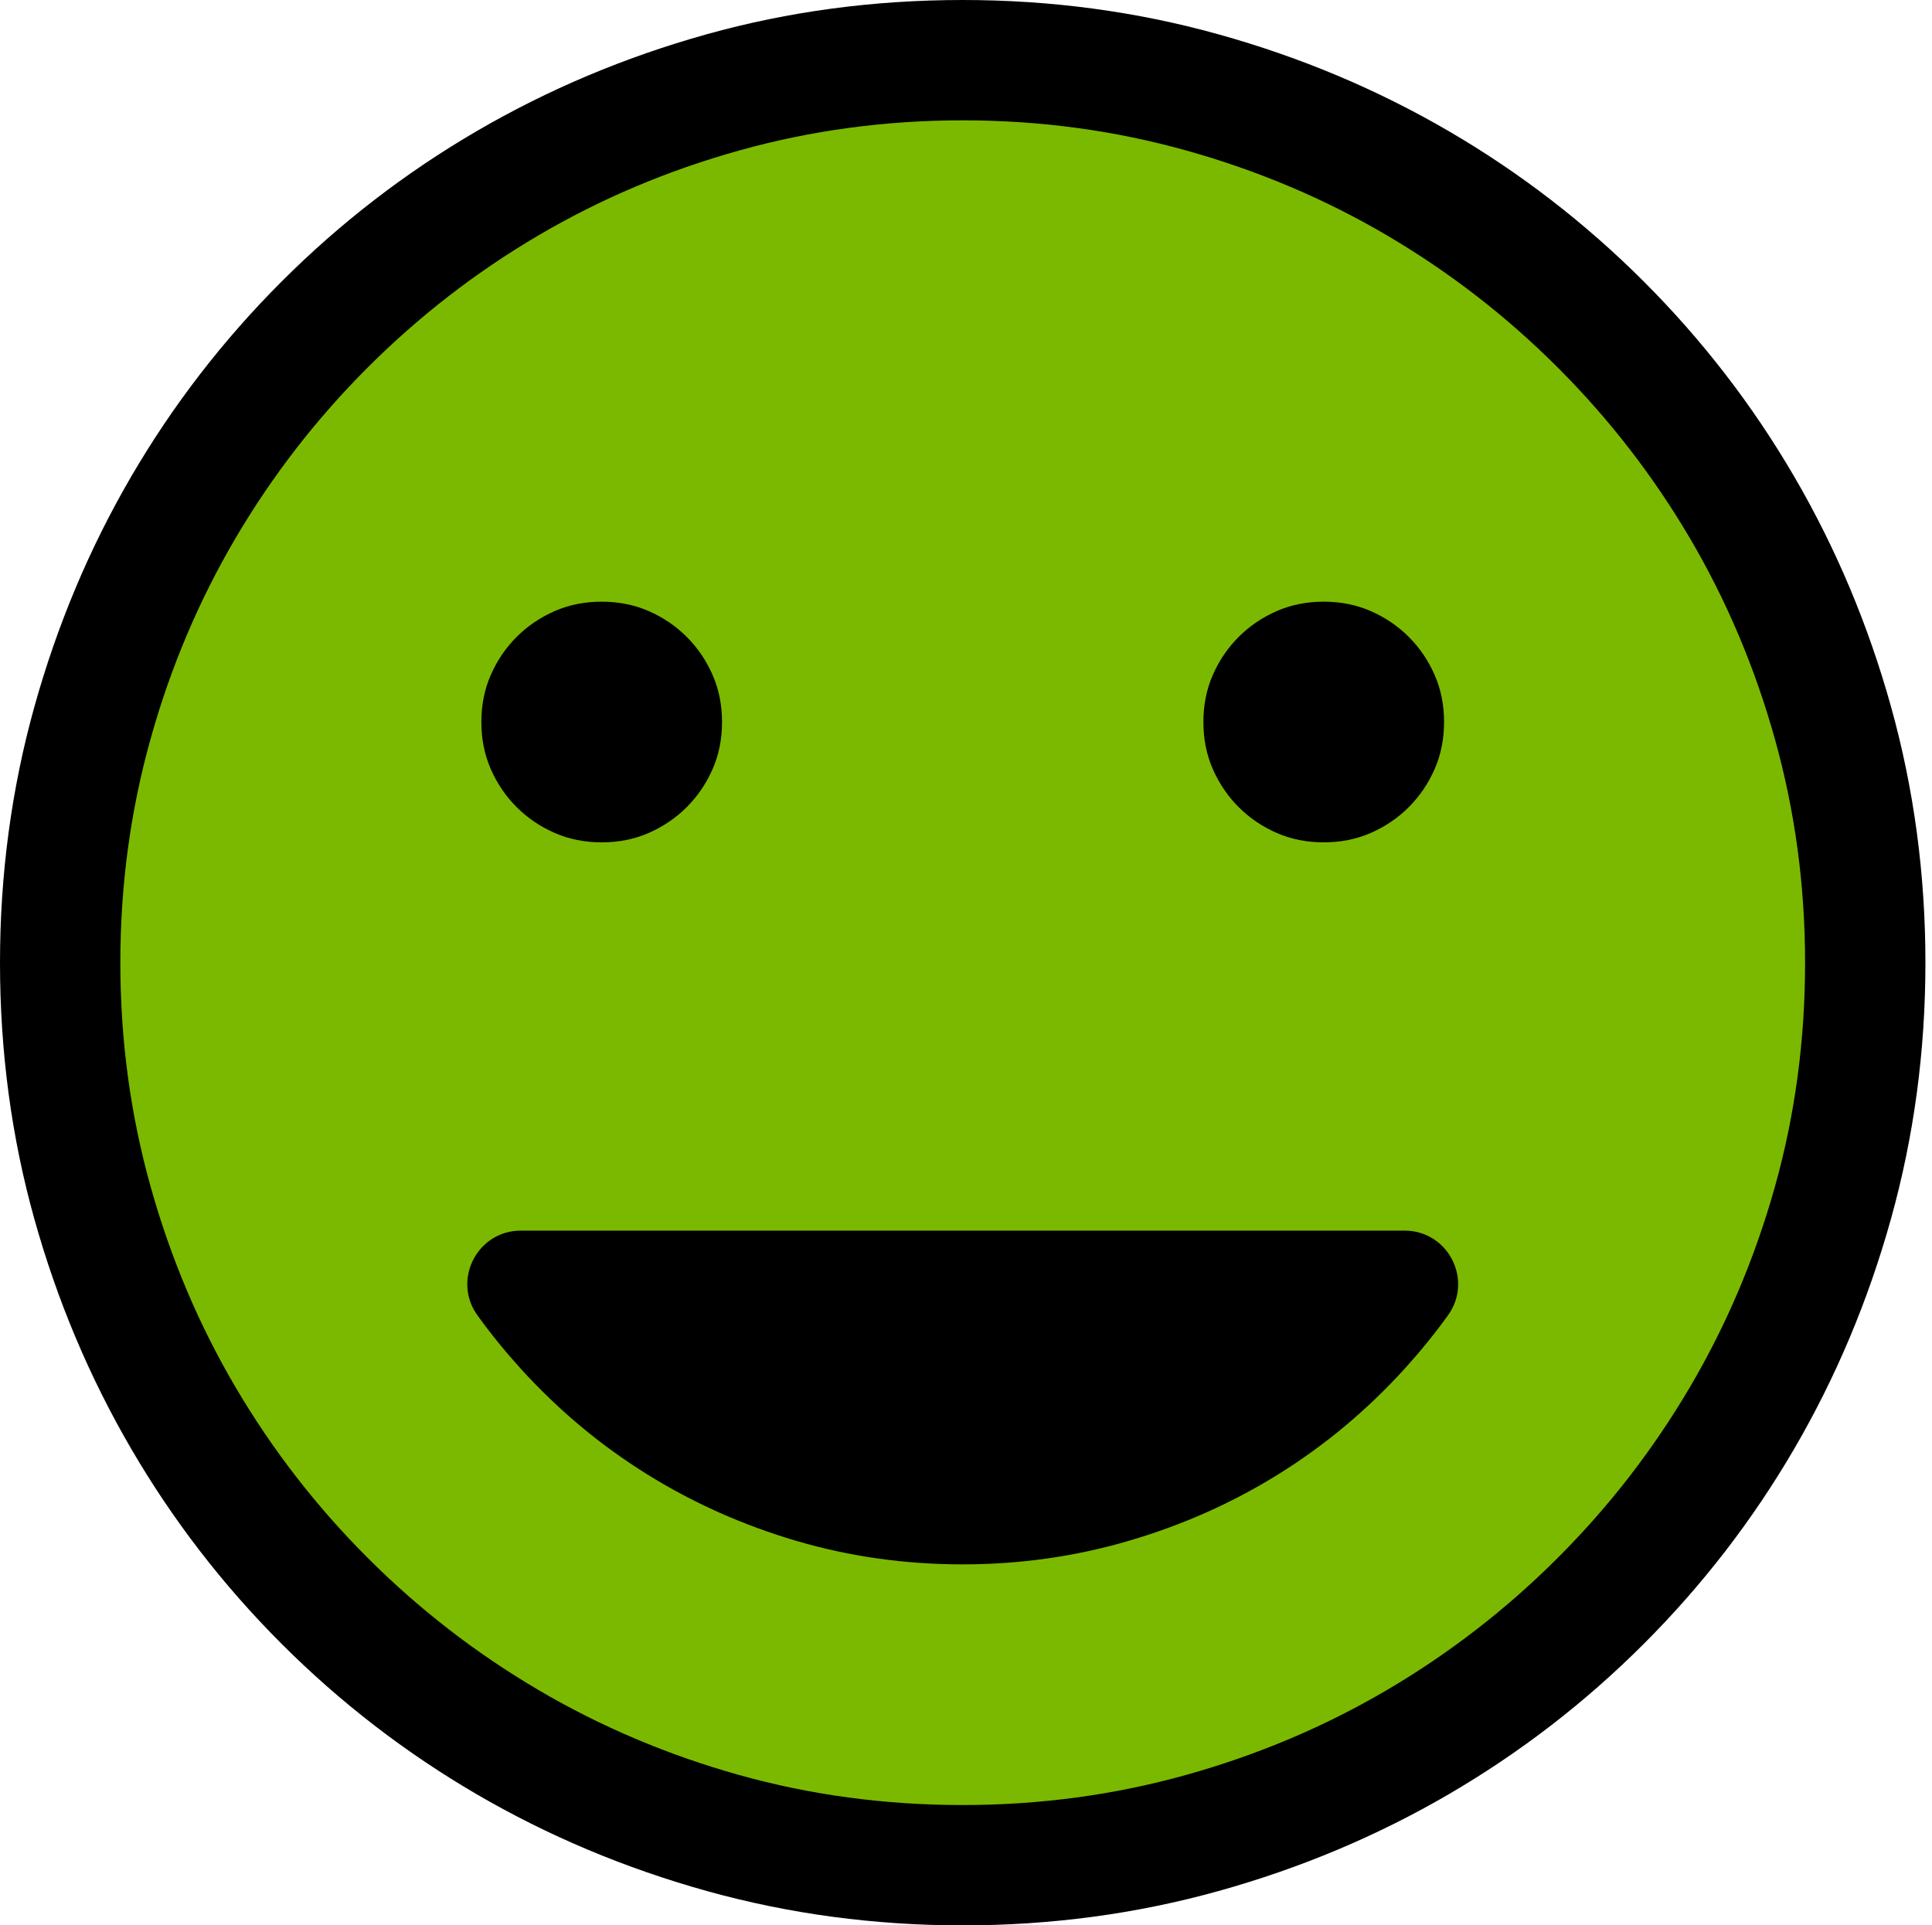 <?xml version="1.0" encoding="utf-8"?>
<!-- Generator: Adobe Illustrator 19.0.0, SVG Export Plug-In . SVG Version: 6.00 Build 0)  -->
<svg version="1.1" id="Layer_1" xmlns="http://www.w3.org/2000/svg" xmlns:xlink="http://www.w3.org/1999/xlink" x="0px" y="0px"
	 viewBox="722 -628 2055 2048" enable-background="new 722 -628 2055 2048" xml:space="preserve">
<ellipse fill="#7BB900" cx="1749.5" cy="396" rx="975.4" ry="982.9"/>
<path d="M1362,268c-18,0-34.7-3.3-50-10s-28.8-15.8-40.5-27.5s-20.8-25.2-27.5-40.5s-10-32-10-50s3.3-34.7,10-50
	s15.8-28.8,27.5-40.5s25.2-20.8,40.5-27.5s32-10,50-10s34.7,3.3,50,10s28.8,15.8,40.5,27.5s20.8,25.2,27.5,40.5s10,32,10,50
	s-3.3,34.7-10,50s-15.8,28.8-27.5,40.5s-25.2,20.8-40.5,27.5S1380,268,1362,268z M2130,268c-18,0-34.7-3.3-50-10
	s-28.8-15.8-40.5-27.5c-11.7-11.7-20.8-25.2-27.5-40.5s-10-32-10-50s3.3-34.7,10-50s15.8-28.8,27.5-40.5
	c11.7-11.7,25.2-20.8,40.5-27.5s32-10,50-10s34.7,3.3,50,10s28.8,15.8,40.5,27.5s20.8,25.2,27.5,40.5s10,32,10,50s-3.3,34.7-10,50
	s-15.8,28.8-27.5,40.5s-25.2,20.8-40.5,27.5S2148,268,2130,268z M1746-628c94,0,184.7,12.2,272,36.5c87.3,24.3,169,58.7,245,103
	s145.2,97.7,207.5,160s115.7,131.5,160,207.5s78.7,157.7,103,245s36.5,178,36.5,272s-12.2,184.7-36.5,272s-58.7,169-103,245
	s-97.7,145.2-160,207.5s-131.5,115.7-207.5,160s-157.7,78.7-245,103c-87.3,24.3-178,36.5-272,36.5s-184.7-12.2-272-36.5
	s-169-58.7-245-103s-145.2-97.7-207.5-160S905.8,989,861.5,913s-78.7-157.5-103-244.5S722,490.7,722,396c0-94,12.2-184.7,36.5-272
	s58.7-169,103-245s97.7-145.2,160-207.5s131.5-115.7,207.5-160s157.5-78.7,244.5-103S1651.3-628,1746-628z M1746,1292
	c82,0,161.2-10.7,237.5-32c76.3-21.3,147.7-51.5,214-90.5s126.8-85.8,181.5-140.5s101.5-115.2,140.5-181.5S2588.7,710,2610,634
	s32-155.3,32-238c0-82-10.7-161.2-32-237.5s-51.5-147.7-90.5-214S2433.7-182.3,2379-237s-115.2-101.5-181.5-140.5
	s-137.7-69.2-214-90.5c-76.3-21.3-155.5-32-237.5-32s-161.2,10.7-237.5,32s-147.7,51.5-214,90.5c-66.3,39-126.8,85.8-181.5,140.5
	S1011.5-121.8,972.5-55.5s-69.2,137.7-90.5,214S850,314,850,396s10.7,161.2,32,237.5s51.5,147.7,90.5,214s85.8,126.8,140.5,181.5
	s115.2,101.5,181.5,140.5c66.3,39,137.5,69.2,213.5,90.5S1663.3,1292,1746,1292z M2216,681c46.4,0,73.3,52.6,46.1,90.2
	c-14.3,19.8-29.7,38.7-46.1,56.8c-40,44-84.7,81.3-134,112c-49.3,30.7-102.5,54.3-159.5,71s-115.8,25-176.5,25
	c-61.3,0-120.3-8.3-177-25s-109.7-40.3-159-71s-94-68-134-112c-16.4-18.1-31.8-37-46.1-56.8c-27.2-37.6-0.3-90.2,46.1-90.2H2216z"/>
</svg>
